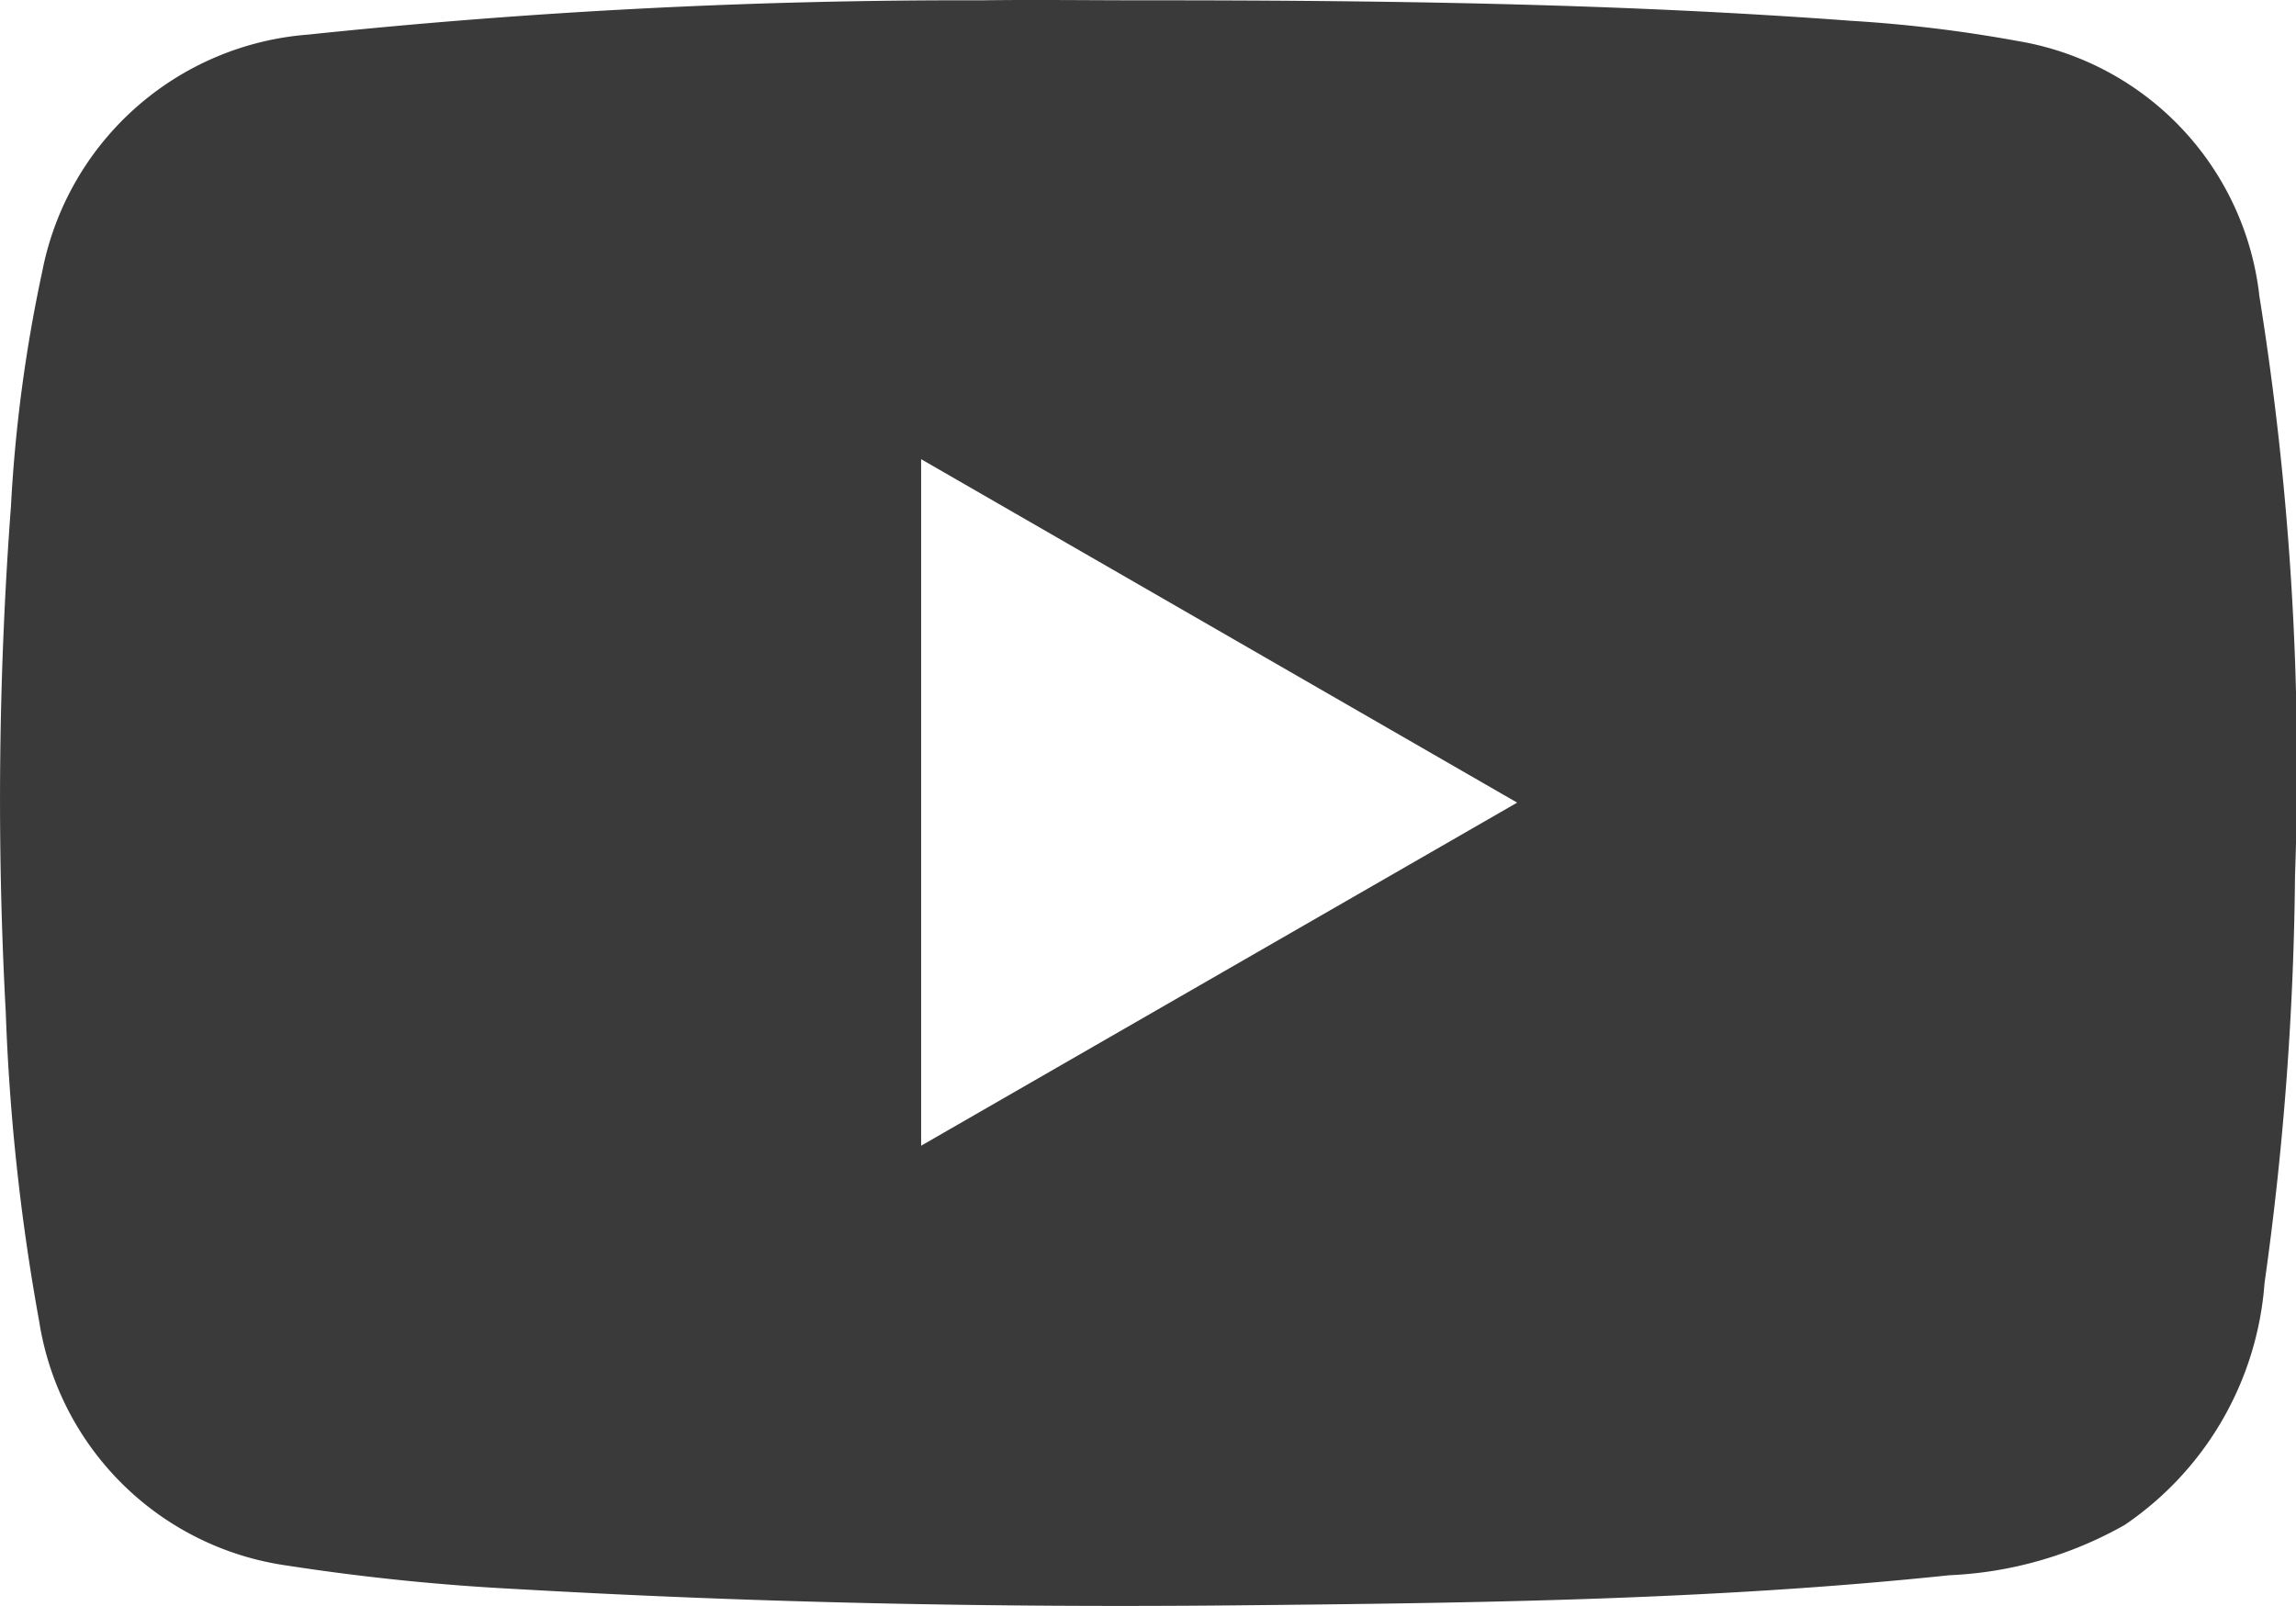 <svg xmlns="http://www.w3.org/2000/svg" width="44.114" height="30.861" viewBox="0 0 44.114 30.861">
  <path id="Caminho_242" data-name="Caminho 242" d="M43.409,5.666A5.6,5.6,0,0,0,38.763.794a26.777,26.777,0,0,0-3.19-.387C31.033.069,26.484.012,21.933.013c-1.026,0-2.053-.014-3.078,0A120.722,120.722,0,0,0,5.921.672,5.645,5.645,0,0,0,.813,5.228a28.541,28.541,0,0,0-.6,4.5,75.811,75.811,0,0,0-.1,9.737A41.163,41.163,0,0,0,.755,25.4a5.613,5.613,0,0,0,4.769,4.693,43.419,43.419,0,0,0,4.43.452c4.59.264,9.184.357,13.78.312,4.58-.045,9.161-.1,13.723-.579a7.492,7.492,0,0,0,3.365-.965,6.163,6.163,0,0,0,2.689-4.646,59.646,59.646,0,0,0,.586-7.83,57.209,57.209,0,0,0-.69-11.172ZM17.7,22.025V8.831l11.452,6.6L17.7,22.024Z" transform="translate(-0.002 -0.007)" fill="#3a3a3a"/>
</svg>
